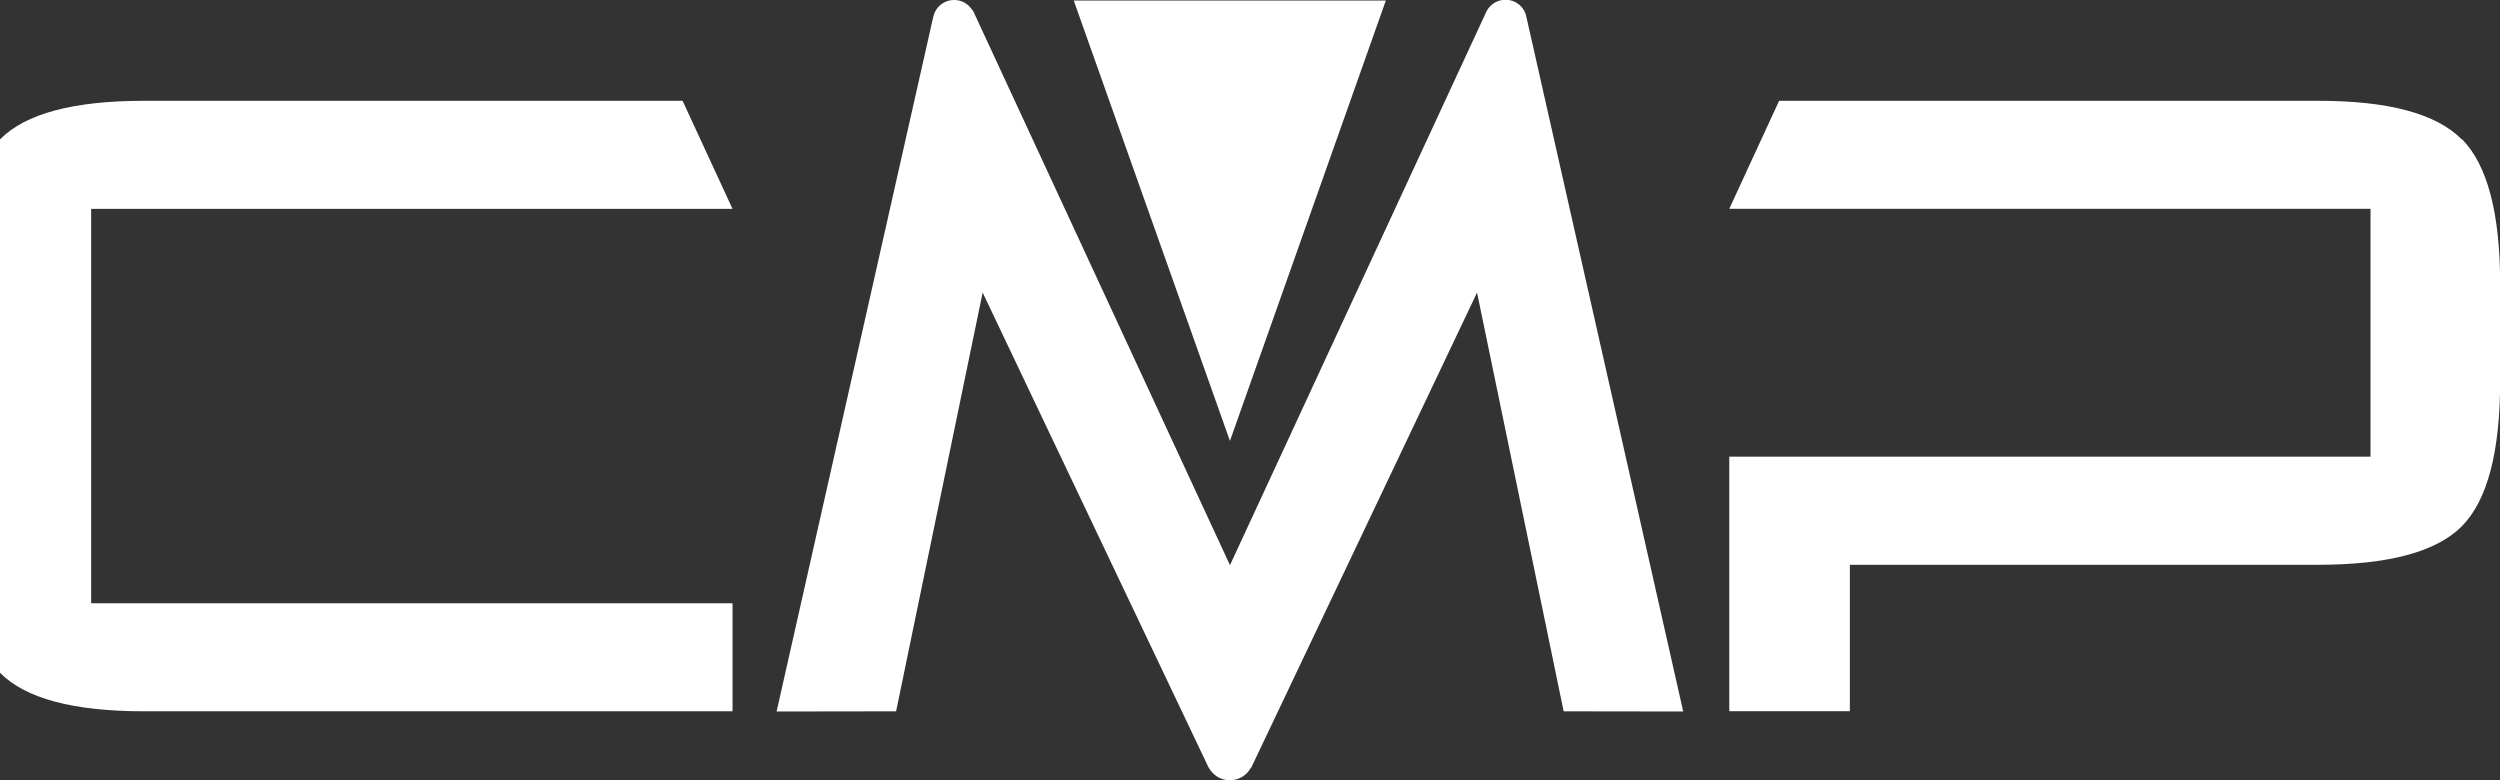 <svg xmlns="http://www.w3.org/2000/svg" xmlns:xlink="http://www.w3.org/1999/xlink" width="87.081" height="27.177" viewBox="0 0 87.081 27.177"><rect x="0" y="0" width="87.081" height="27.177" fill="#333333" stroke="none"/><defs><clipPath id="a"><rect width="87.081" height="27.177" fill="none"/></clipPath></defs><g transform="translate(0 -2)"><g transform="translate(0 2)" clip-path="url(#a)"><path d="M0,25.111c.884.9,2.562,1.343,5.021,1.343H25.516V22.691l-22.341,0V8.954H25.516L23.776,5.189H5.021C2.562,5.189.884,5.634,0,6.533" transform="translate(0 -1.678)" fill="#fff"/><path d="M114.531,6.534q-1.332-1.349-5.02-1.345H90.752L89.016,8.951v0h22.336v8.634H89.016v8.866h4.2v-5.1h16.3q3.686,0,5.02-1.345c.885-.9,1.331-2.582,1.331-5.062v-3.36q0-3.716-1.331-5.06" transform="translate(-28.781 -1.678)" fill="#fff"/><path d="M66.143.027l-5.43,15.34L55.272.027Z" transform="translate(-17.871 -0.009)" fill="#fff"/><path d="M66.1.622a.382.382,0,0,1-.016-.067l-.01-.048,0,0A.744.744,0,0,0,64.72.367V.36L55.768,19.686,46.812.36,46.8.367a.742.742,0,0,0-1.345.143v0l-.013.048c-.007.02-.011.043-.018.067L39.976,24.783l4.162-.006,3.015-14.586,7.871,16.546h.007a.831.831,0,0,0,.737.44.821.821,0,0,0,.728-.44h.013l7.865-16.546,3.017,14.586,4.164.006Z" transform="translate(-12.925 0)" fill="#fff"/></g></g></svg>